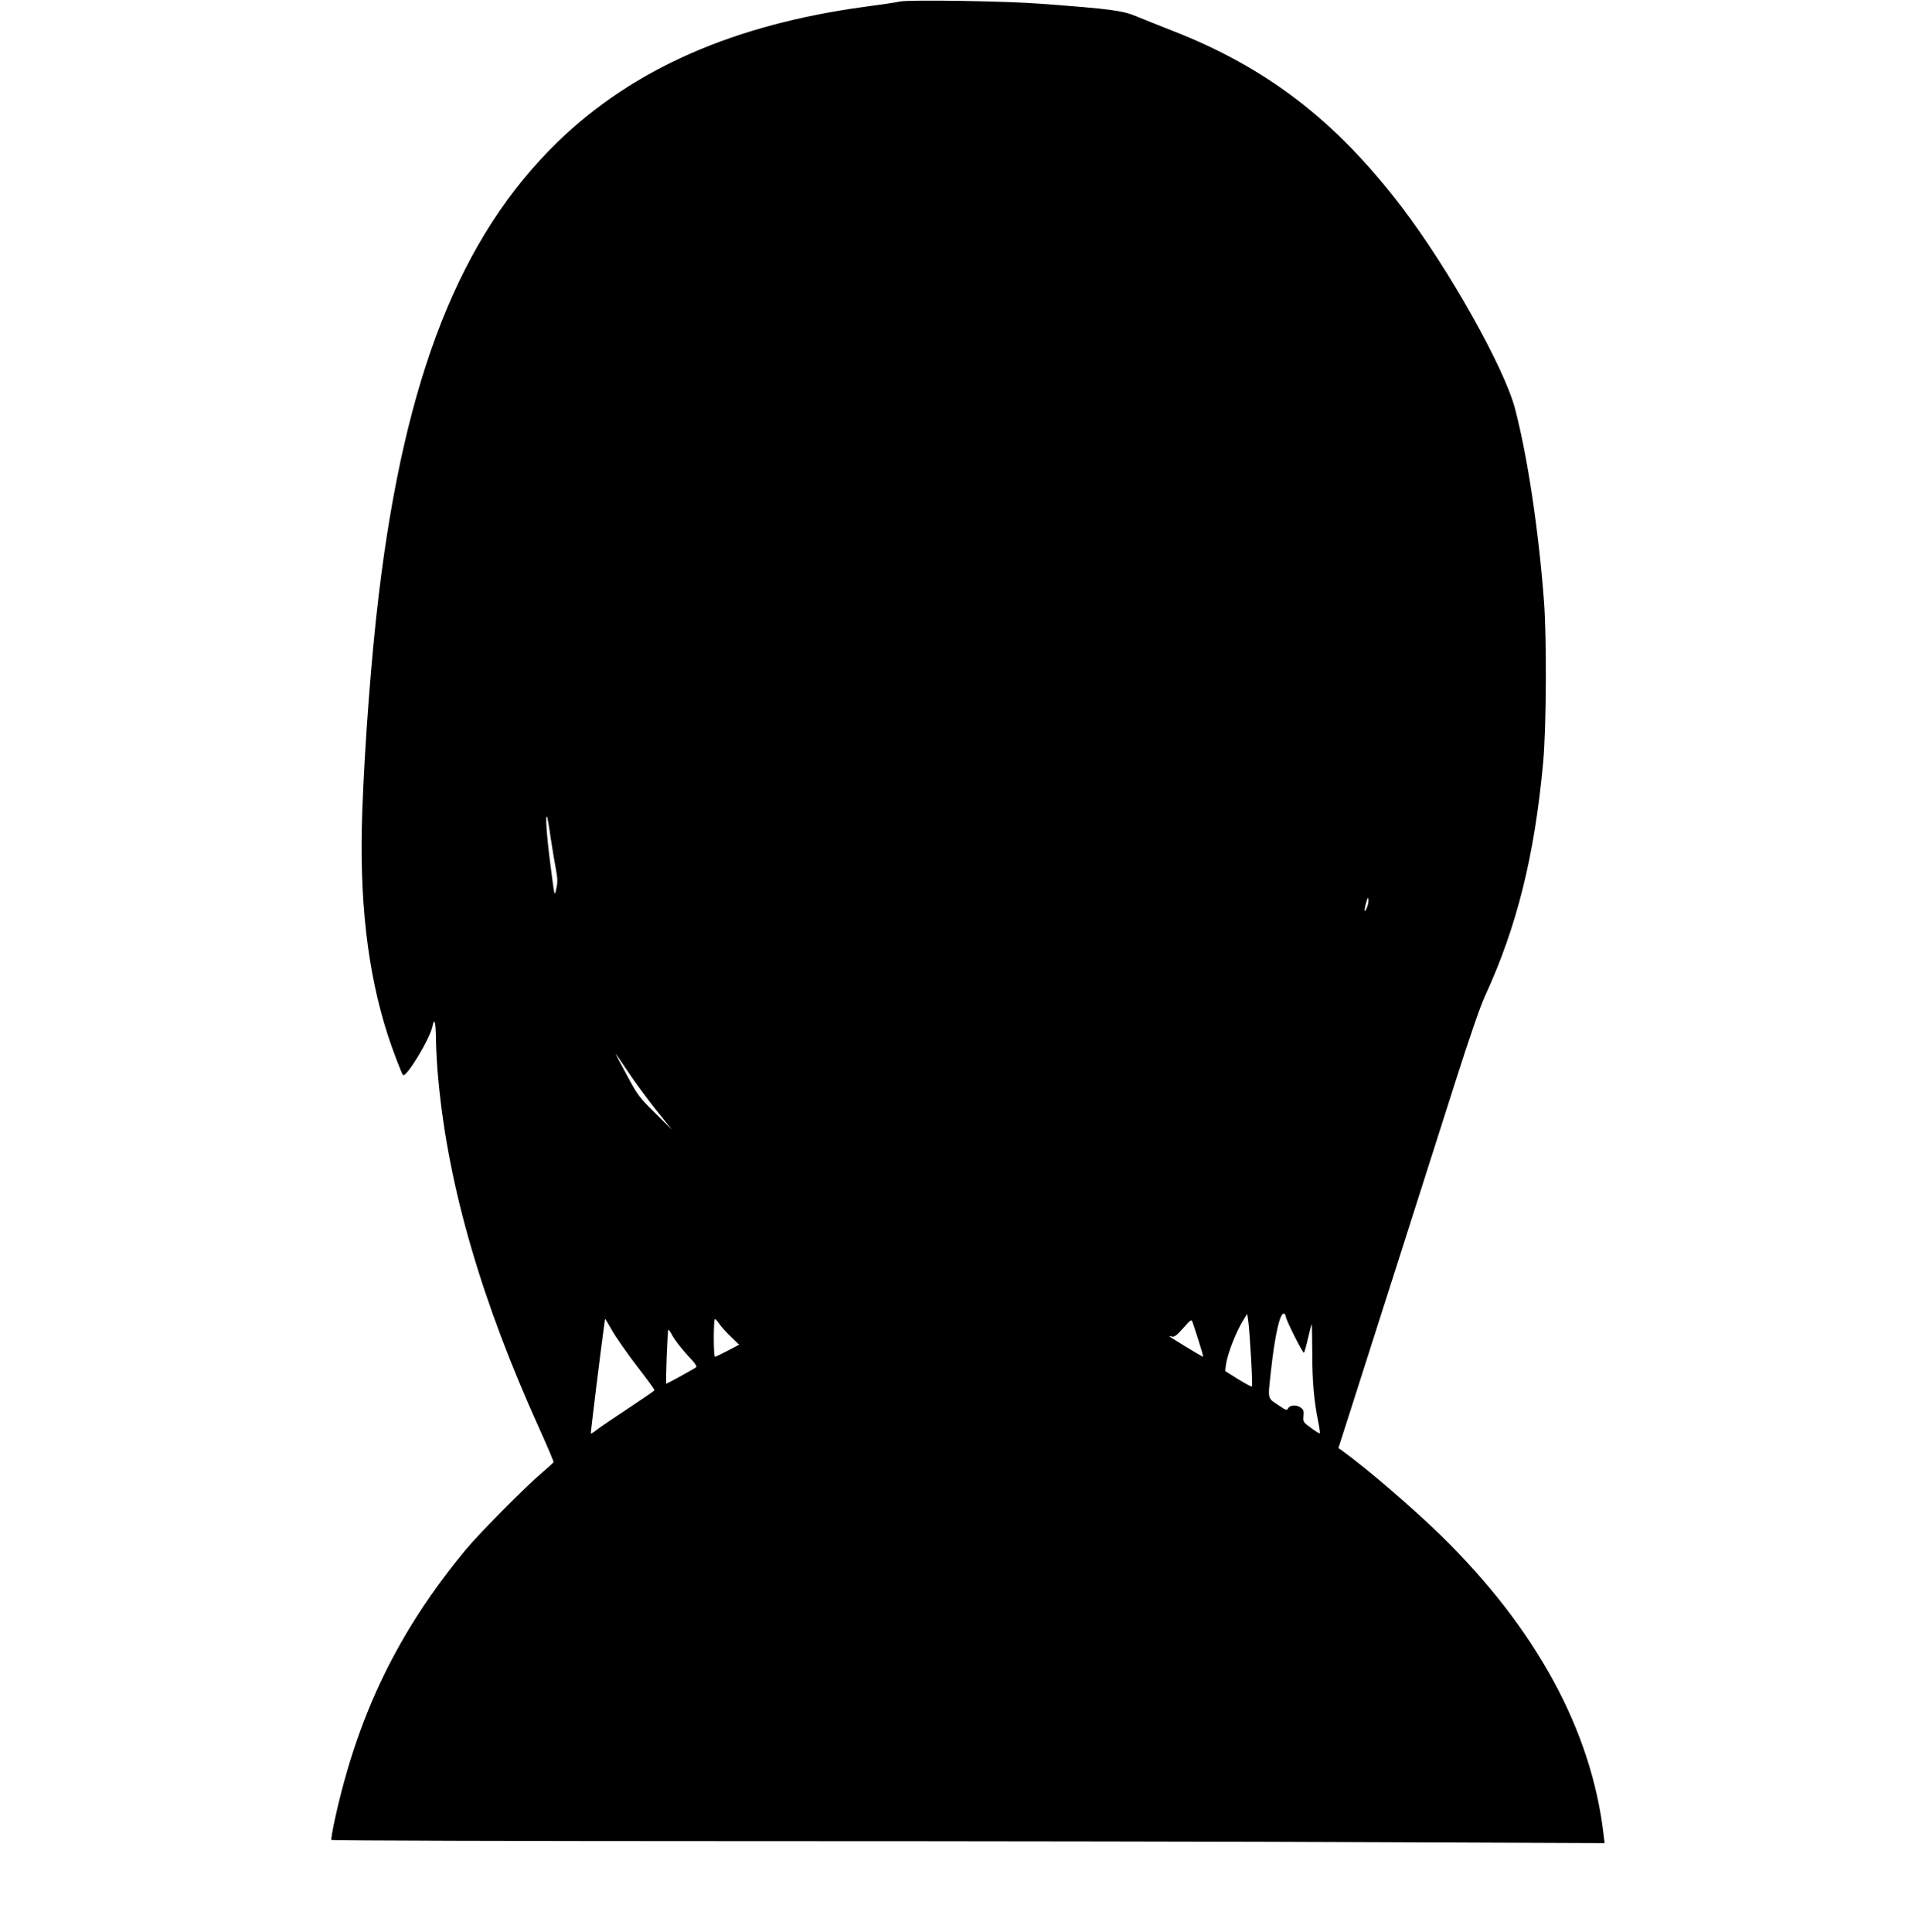 <?xml version="1.0" standalone="no"?>
<!DOCTYPE svg PUBLIC "-//W3C//DTD SVG 20010904//EN"
 "http://www.w3.org/TR/2001/REC-SVG-20010904/DTD/svg10.dtd">
<svg version="1.0" xmlns="http://www.w3.org/2000/svg"
 width="1267pt" height="1280pt" viewBox="0 0 1267 1280"
 preserveAspectRatio="xMidYMid meet">
<g transform="translate(0,1280) scale(0.1,-0.1)"
fill="#000000" stroke="none">
<path d="M5965 12790 c-22 -5 -128 -21 -235 -35 -868 -118 -1535 -411 -2034
-895 -646 -627 -1012 -1551 -1186 -3000 -49 -406 -93 -988 -109 -1428 -22
-588 33 -1071 169 -1492 29 -90 91 -253 100 -263 20 -23 180 240 196 323 13
62 22 26 23 -92 1 -67 8 -192 17 -277 67 -703 286 -1455 671 -2304 52 -115 93
-212 91 -216 -2 -4 -37 -36 -78 -71 -111 -94 -415 -401 -505 -510 -446 -539
-713 -1089 -865 -1781 -16 -73 -27 -136 -24 -141 3 -4 1237 -8 2742 -8 1505 0
3402 -3 4216 -7 l1479 -6 -7 59 c-81 691 -449 1365 -1077 1979 -189 184 -487
441 -652 560 l-28 20 85 265 c140 439 535 1674 691 2165 91 285 165 501 197
569 210 456 327 926 384 1546 21 229 24 826 5 1070 -36 473 -108 950 -191
1270 -70 271 -442 933 -753 1340 -438 574 -896 925 -1527 1170 -74 29 -175 69
-225 90 -98 41 -170 50 -635 85 -231 18 -878 28 -935 15z m-2316 -5541 c11
-74 27 -168 35 -210 11 -59 12 -86 3 -125 -13 -58 -11 -67 -42 175 -23 179
-32 311 -20 300 2 -3 14 -66 24 -140z m5410 -460 c-17 -44 -22 -29 -7 27 10
35 14 42 16 25 2 -13 -2 -36 -9 -52z m-4711 -1344 l104 -130 -111 110 c-104
102 -117 120 -186 249 -41 76 -75 140 -75 143 0 2 37 -51 82 -119 45 -68 129
-181 186 -253z m4172 -1367 c0 -22 114 -248 121 -241 4 5 16 48 27 97 12 48
22 90 24 91 2 2 3 -85 4 -193 0 -193 12 -318 40 -456 8 -38 12 -71 10 -73 -2
-3 -29 13 -58 35 -52 38 -54 41 -50 80 3 34 0 43 -22 57 -29 19 -73 14 -82
-10 -5 -12 -16 -8 -52 17 -86 57 -81 37 -61 225 26 244 62 404 89 388 5 -3 10
-11 10 -17z m-230 -271 c6 -104 9 -192 6 -194 -3 -3 -44 19 -91 48 l-86 54 5
42 c10 75 72 232 125 312 l16 25 7 -49 c4 -27 12 -134 18 -238z m-4070 -58
c66 -85 119 -157 117 -161 -1 -4 -78 -57 -172 -119 -93 -61 -187 -125 -208
-141 -21 -17 -40 -29 -42 -27 -2 3 65 550 94 759 1 3 22 -31 47 -76 25 -44 99
-150 164 -235z m548 277 c13 -19 48 -57 77 -85 l53 -51 -76 -40 c-42 -22 -80
-40 -84 -40 -5 0 -8 56 -8 125 0 69 3 125 8 125 4 0 18 -16 30 -34z m3174
-108 c19 -60 33 -108 30 -108 -6 0 -222 131 -222 135 0 2 8 1 19 -2 13 -3 33
12 72 57 45 52 55 59 60 43 4 -10 22 -66 41 -125z m-3483 26 c14 -25 57 -80
95 -122 57 -60 68 -77 56 -84 -77 -45 -193 -109 -195 -106 -5 6 8 358 14 358
3 0 17 -21 30 -46z"/>
</g>
</svg>
